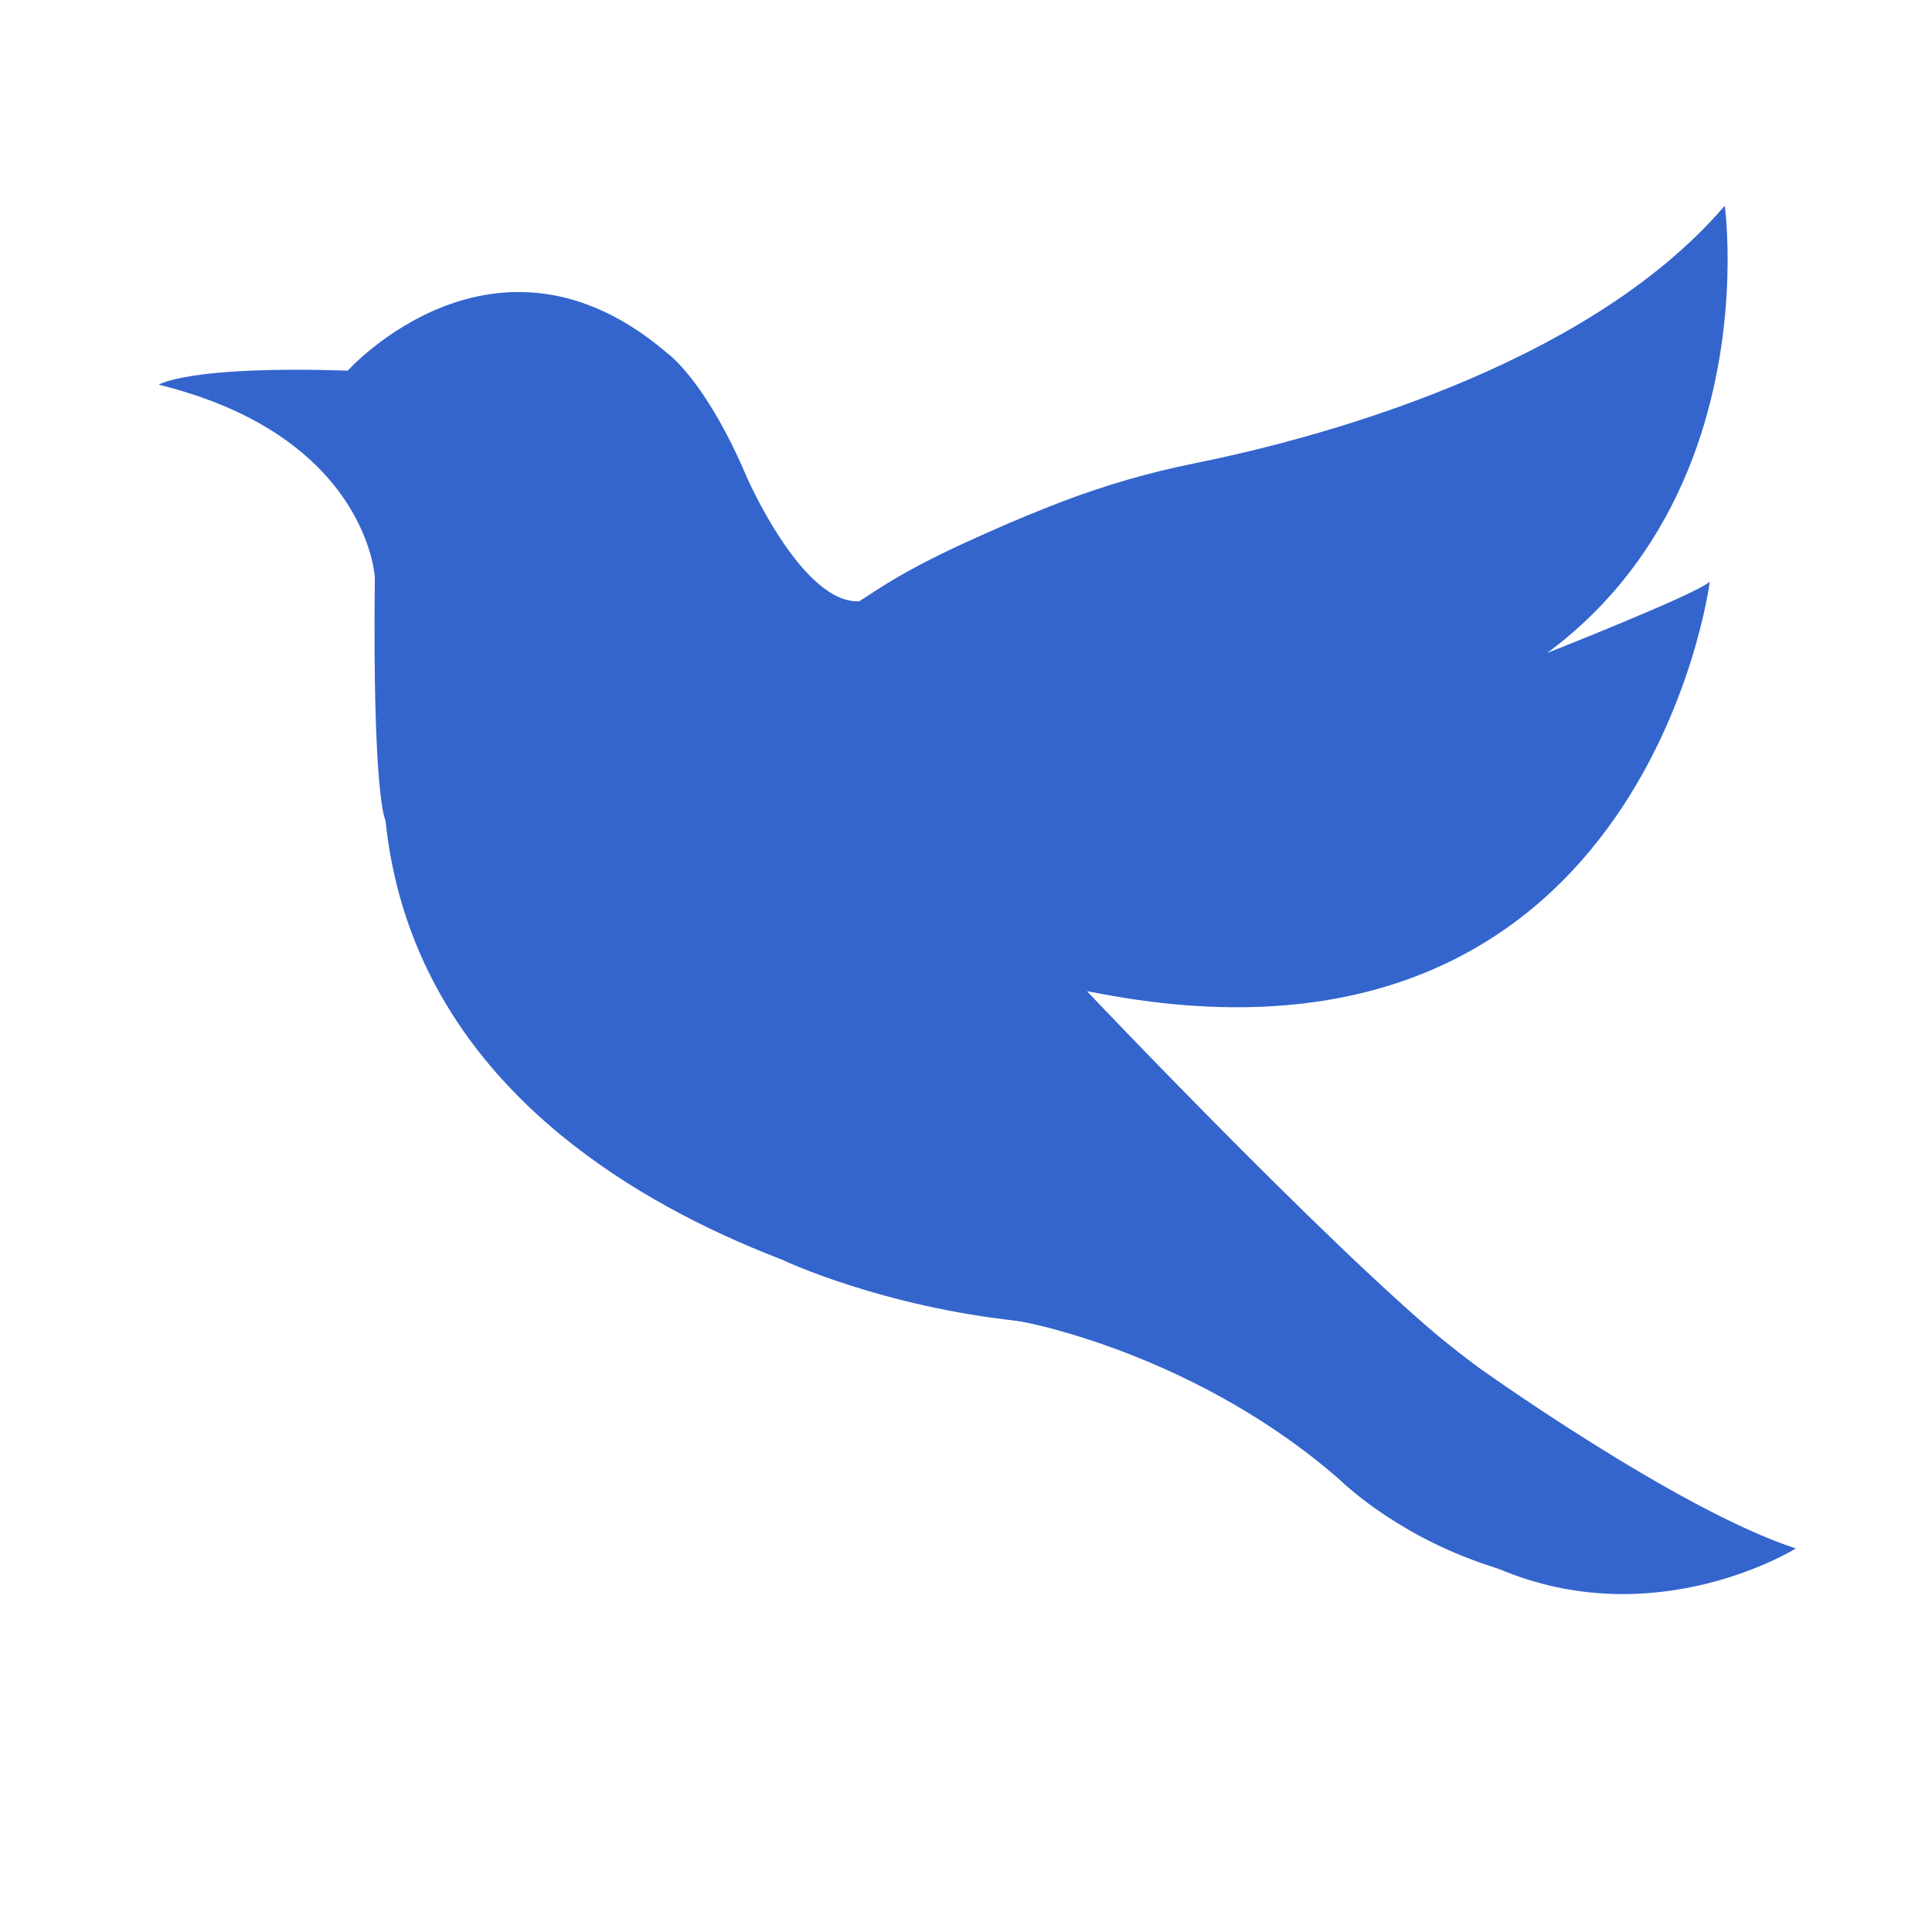 <?xml version="1.0" encoding="utf-8"?>
<!-- Generator: Adobe Illustrator 24.0.1, SVG Export Plug-In . SVG Version: 6.00 Build 0)  -->
<svg version="1.1" id="图层_1" xmlns="http://www.w3.org/2000/svg" xmlns:xlink="http://www.w3.org/1999/xlink" x="0px" y="0px"
	 viewBox="0 0 1019 1019" style="enable-background:new 0 0 1019 1019;" xml:space="preserve">
<style type="text/css">
	.st0{fill:#3465CD;}
</style>
<g id="图层_2_1_">
	<path class="st0" d="M83.7,202.9c0,0,15.6-10.2,99.7-7.4c0,0,78.1-87,168.8-9c0,0,19.8,13.9,41.4,64.5c0,0,29.7,68.7,60.4,66.1
		c0,0,64.2-52,235.5-85.2c0,0,160.3-43.3,218.8-120.8c0,0,26.7,116.3-100.5,235.6c0,0,45-10.9,93.1-38.7c0,0-34.5,260.5-327.7,214.7
		c0,0,171.6,214.2,369.1,294.1c0,0-108.1,64.6-232.7-33.6c0,0-70-72-181.7-87.9c0,0-301.4-38.7-324.6-262.7c0,0-6.9-11.4-5.6-128.2
		C197.7,304.4,193.7,229.9,83.7,202.9z"/>
</g>
<path class="st0" d="M414,665.1c0,0,51.5,24.1,123.7,31.7c0,0,93.9,16.4,171.9,86.3c0,0,30.8,29.4,80.5,44.1l8.5-30.1L660.5,630.5
	l-109.1-100l-49.4-61l-77.3-18.8l-48.8,10.2l-3.6,86l20.4,75.1L414,665.1z"/>
<path class="st0" d="M573.2,522.7c0,0,151.3,159.5,205.1,197.5c0,0,106.1,76.1,168.9,96.5c0,0-73.9,46.2-157.1,10.6
	c-83.2-35.6-64.9-127.6-284.4-305.3l-15.8-28.3l53-12.1l41.2,17L573.2,522.7z"/>
<path class="st0" d="M815.8,344.5c0,0,78.7-31,86-37.7c0,0-35.1,276-328.6,215.9c0,0-192.7-34.9-159.2,142.4l-25.3-38.8l-18.2-57.8
	l11.4-139.2L500.5,352l217.8-60l93.1,11.2L815.8,344.5z"/>
<path class="st0" d="M414,665.1c0,0-244.7-250.4,145.6-400.3c23-8.8,46.7-15.7,70.8-20.5c59.1-11.9,205-49.1,279.3-135.8
	c0,0,34,244.1-220.5,286.3c0,0-264.8,7.5-294.7,152.5C394.4,547.3,384,604.5,414,665.1z"/>
</svg>
